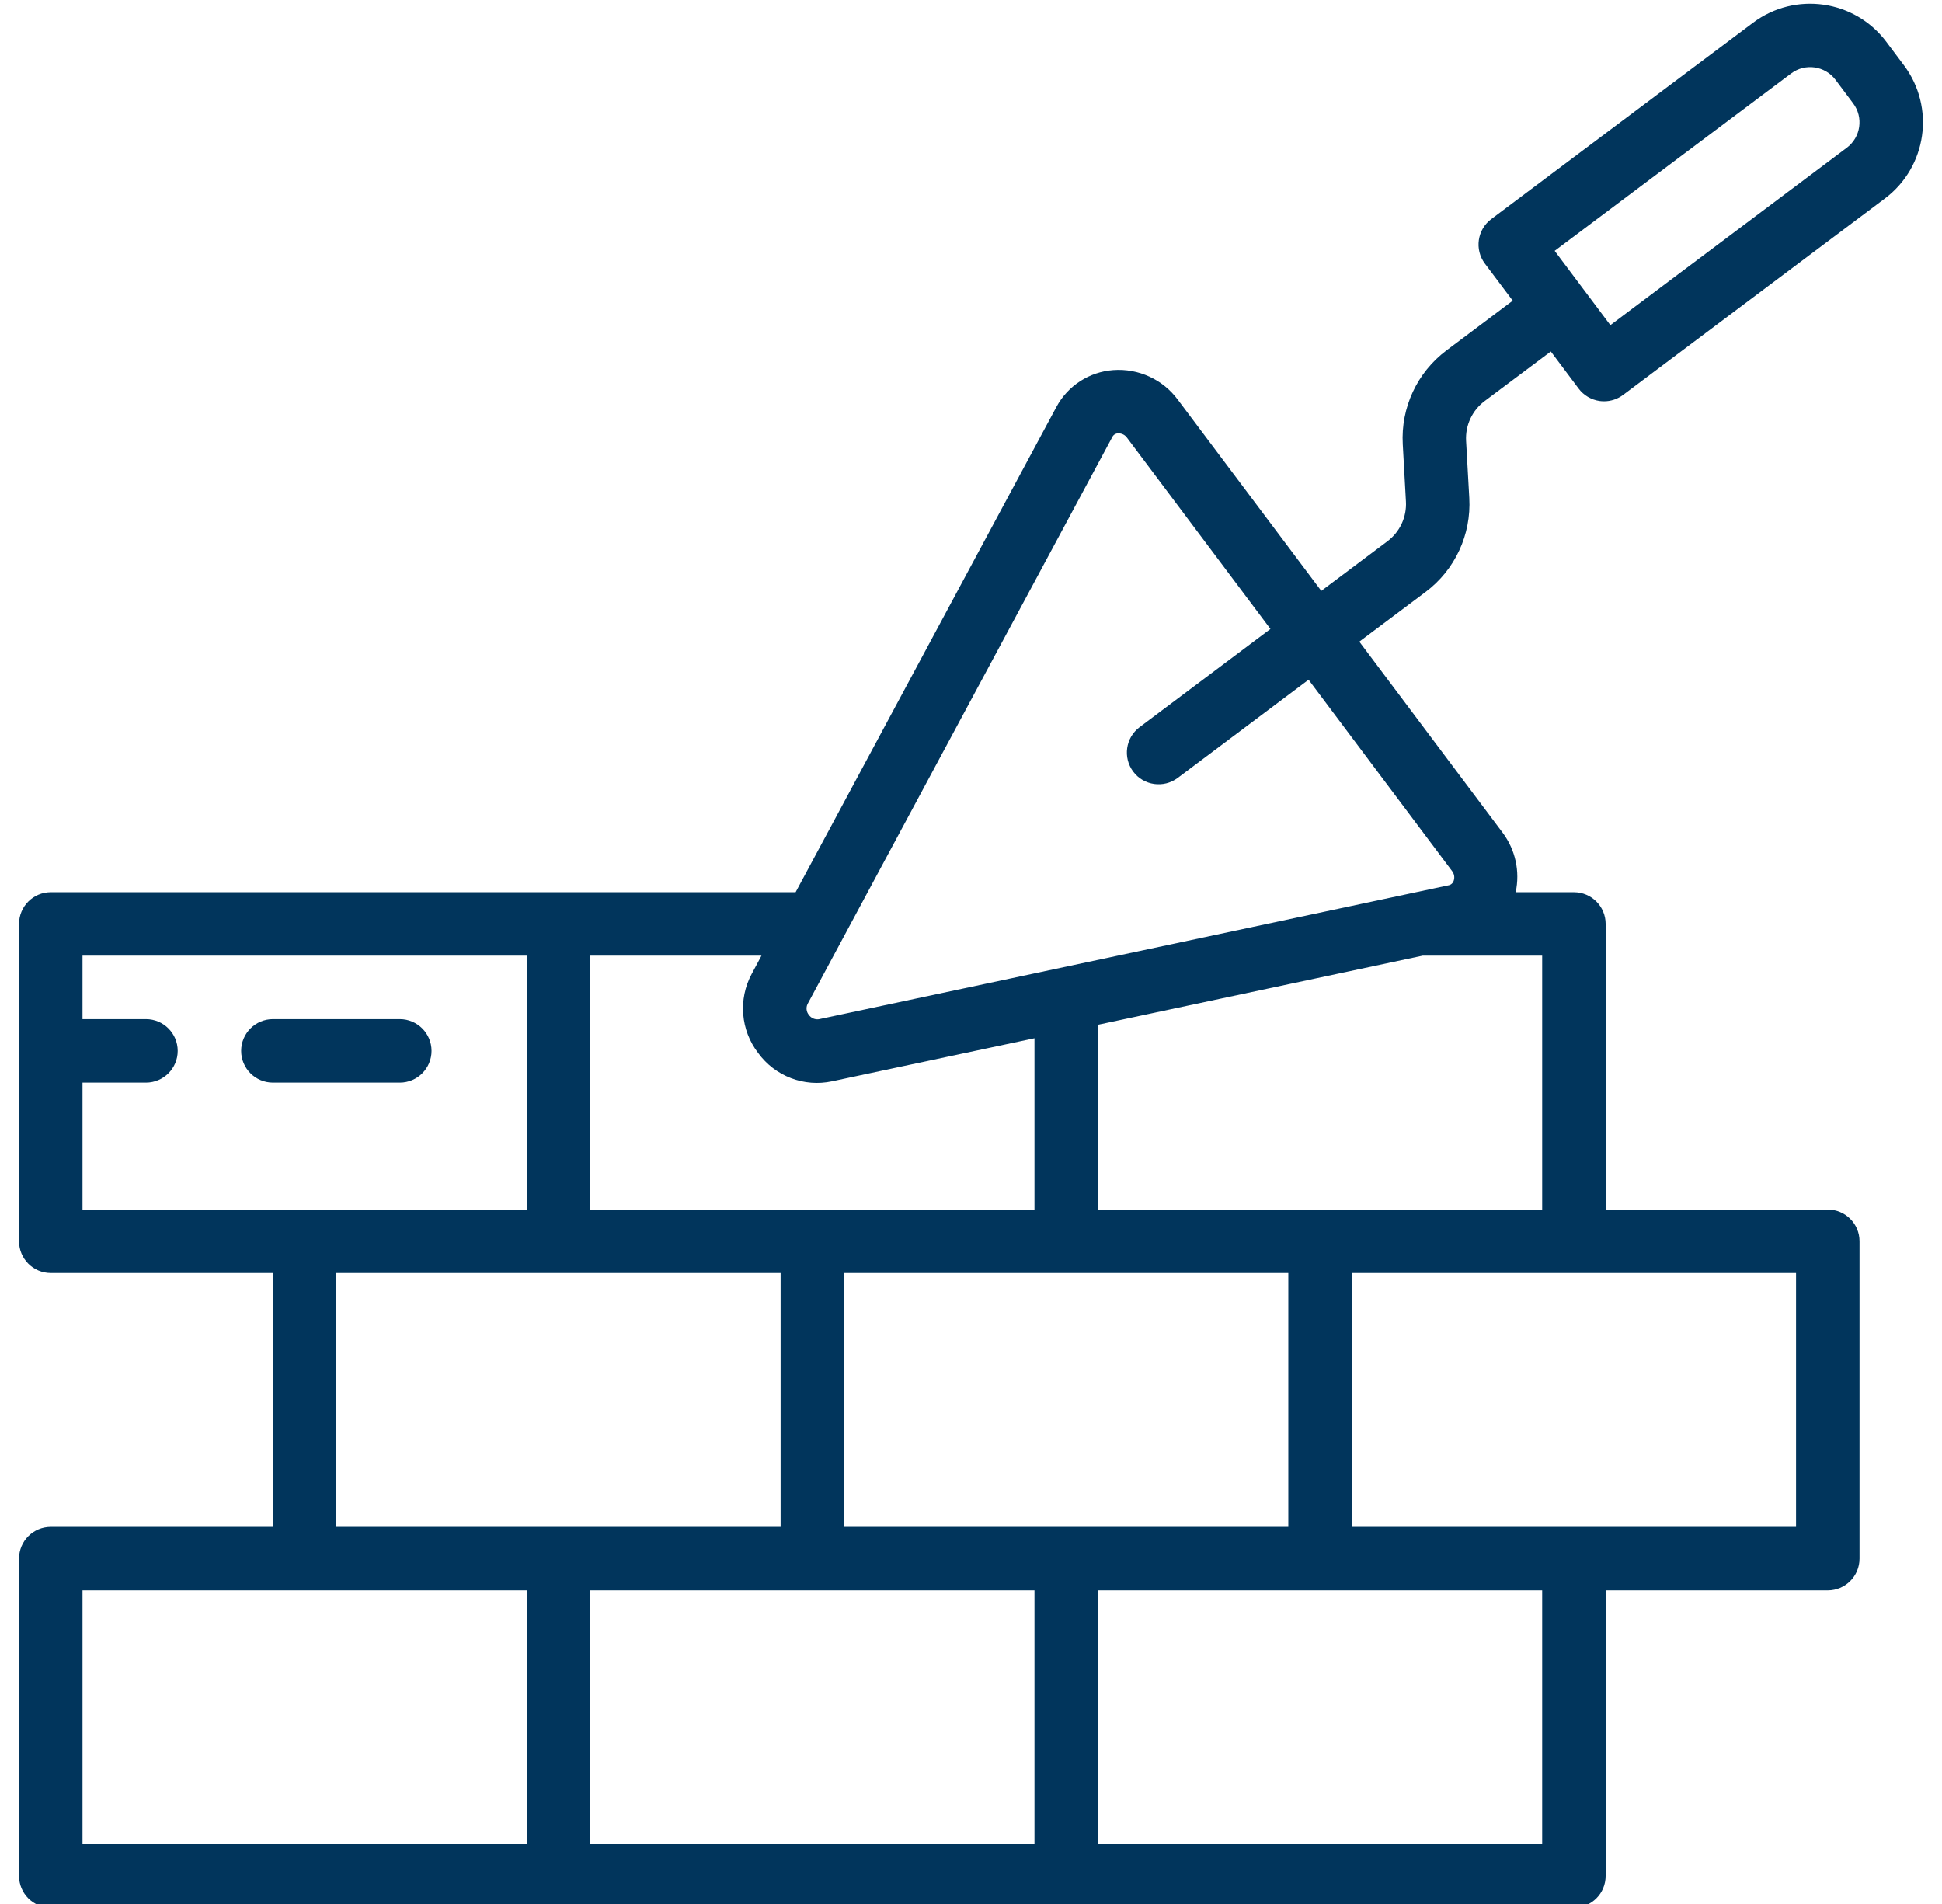 <svg width="51" height="50" viewBox="0 0 51 50" fill="none" xmlns="http://www.w3.org/2000/svg">
<g clip-path="url(#clip0_280_265)">
<path d="M1.334 50.096H41.333C41.794 50.096 42.167 49.723 42.167 49.263V41.763H48C48.46 41.763 48.834 41.39 48.834 40.93V32.596C48.834 32.136 48.46 31.763 48 31.763H42.167V24.263C42.167 23.803 41.794 23.43 41.333 23.43H39.804C39.922 22.885 39.797 22.316 39.464 21.87L35.698 16.85L37.437 15.546C38.209 14.968 38.641 14.041 38.586 13.077L38.502 11.576C38.48 11.169 38.662 10.778 38.988 10.533L40.727 9.23L41.458 10.205C41.59 10.381 41.788 10.498 42.007 10.53C42.046 10.535 42.085 10.538 42.125 10.538C42.305 10.538 42.48 10.479 42.625 10.371L49.5 5.213C50.604 4.385 50.828 2.818 50 1.714L49.537 1.096C48.708 -0.007 47.142 -0.23 46.037 0.597L39.162 5.754C38.794 6.03 38.719 6.553 38.995 6.921L39.727 7.896L37.988 9.201C37.216 9.779 36.784 10.705 36.839 11.669L36.922 13.17C36.945 13.577 36.763 13.969 36.437 14.213L34.699 15.517L30.933 10.498C30.539 9.964 29.898 9.67 29.237 9.718C28.605 9.764 28.041 10.13 27.742 10.688L20.894 23.43H1.334C0.873 23.43 0.5 23.803 0.5 24.263V32.596C0.5 33.057 0.873 33.43 1.334 33.43H7.167V40.097H1.334C0.873 40.097 0.5 40.47 0.5 40.93V49.263C0.5 49.723 0.873 50.096 1.334 50.096ZM47.037 1.93C47.405 1.653 47.927 1.728 48.204 2.096L48.667 2.714C48.943 3.082 48.868 3.604 48.5 3.88L42.291 8.538L40.828 6.587L47.037 1.93ZM15.5 41.763H27.167V48.43H15.5V41.763ZM22.167 33.43H33.833V40.097H22.167V33.43ZM40.5 48.43H28.833V41.763H40.5V48.43ZM47.167 40.097H35.5V33.43H47.167V40.097ZM40.5 31.763H28.833V26.911L37.363 25.096H40.5V31.763ZM29.21 11.478C29.238 11.419 29.297 11.382 29.362 11.38L29.378 11.38C29.467 11.381 29.549 11.425 29.599 11.497L33.364 16.517L29.927 19.096C29.559 19.372 29.484 19.894 29.76 20.263C30.036 20.631 30.558 20.705 30.927 20.43L34.365 17.85L38.13 22.87C38.19 22.943 38.208 23.042 38.176 23.131C38.156 23.192 38.104 23.238 38.04 23.249L21.507 26.765C21.405 26.781 21.302 26.737 21.242 26.652C21.176 26.572 21.163 26.46 21.208 26.366L29.21 11.478ZM19.91 27.652C20.354 28.263 21.116 28.554 21.854 28.395L27.167 27.265V31.763H15.5V25.096H19.998L19.74 25.577C19.383 26.242 19.45 27.054 19.91 27.652ZM2.167 28.43H3.833C4.294 28.43 4.667 28.057 4.667 27.597C4.667 27.137 4.294 26.763 3.833 26.763H2.167V25.096H13.834V31.763H2.167V28.43ZM8.833 33.43H20.5V40.097H8.833V33.43ZM2.167 41.763H13.834V48.43H2.167V41.763Z" fill="#01355C"/>
<path d="M11.333 27.597C11.333 27.137 10.96 26.763 10.5 26.763H7.167C6.707 26.763 6.333 27.137 6.333 27.597C6.333 28.057 6.707 28.43 7.167 28.43H10.5C10.96 28.43 11.333 28.057 11.333 27.597Z" fill="#01355C"/>
</g>
<defs>
<clipPath id="clip0_280_265">
<rect width="50" height="50" fill="white" transform="translate(0.5)"/>
</clipPath>
</defs>
</svg>
